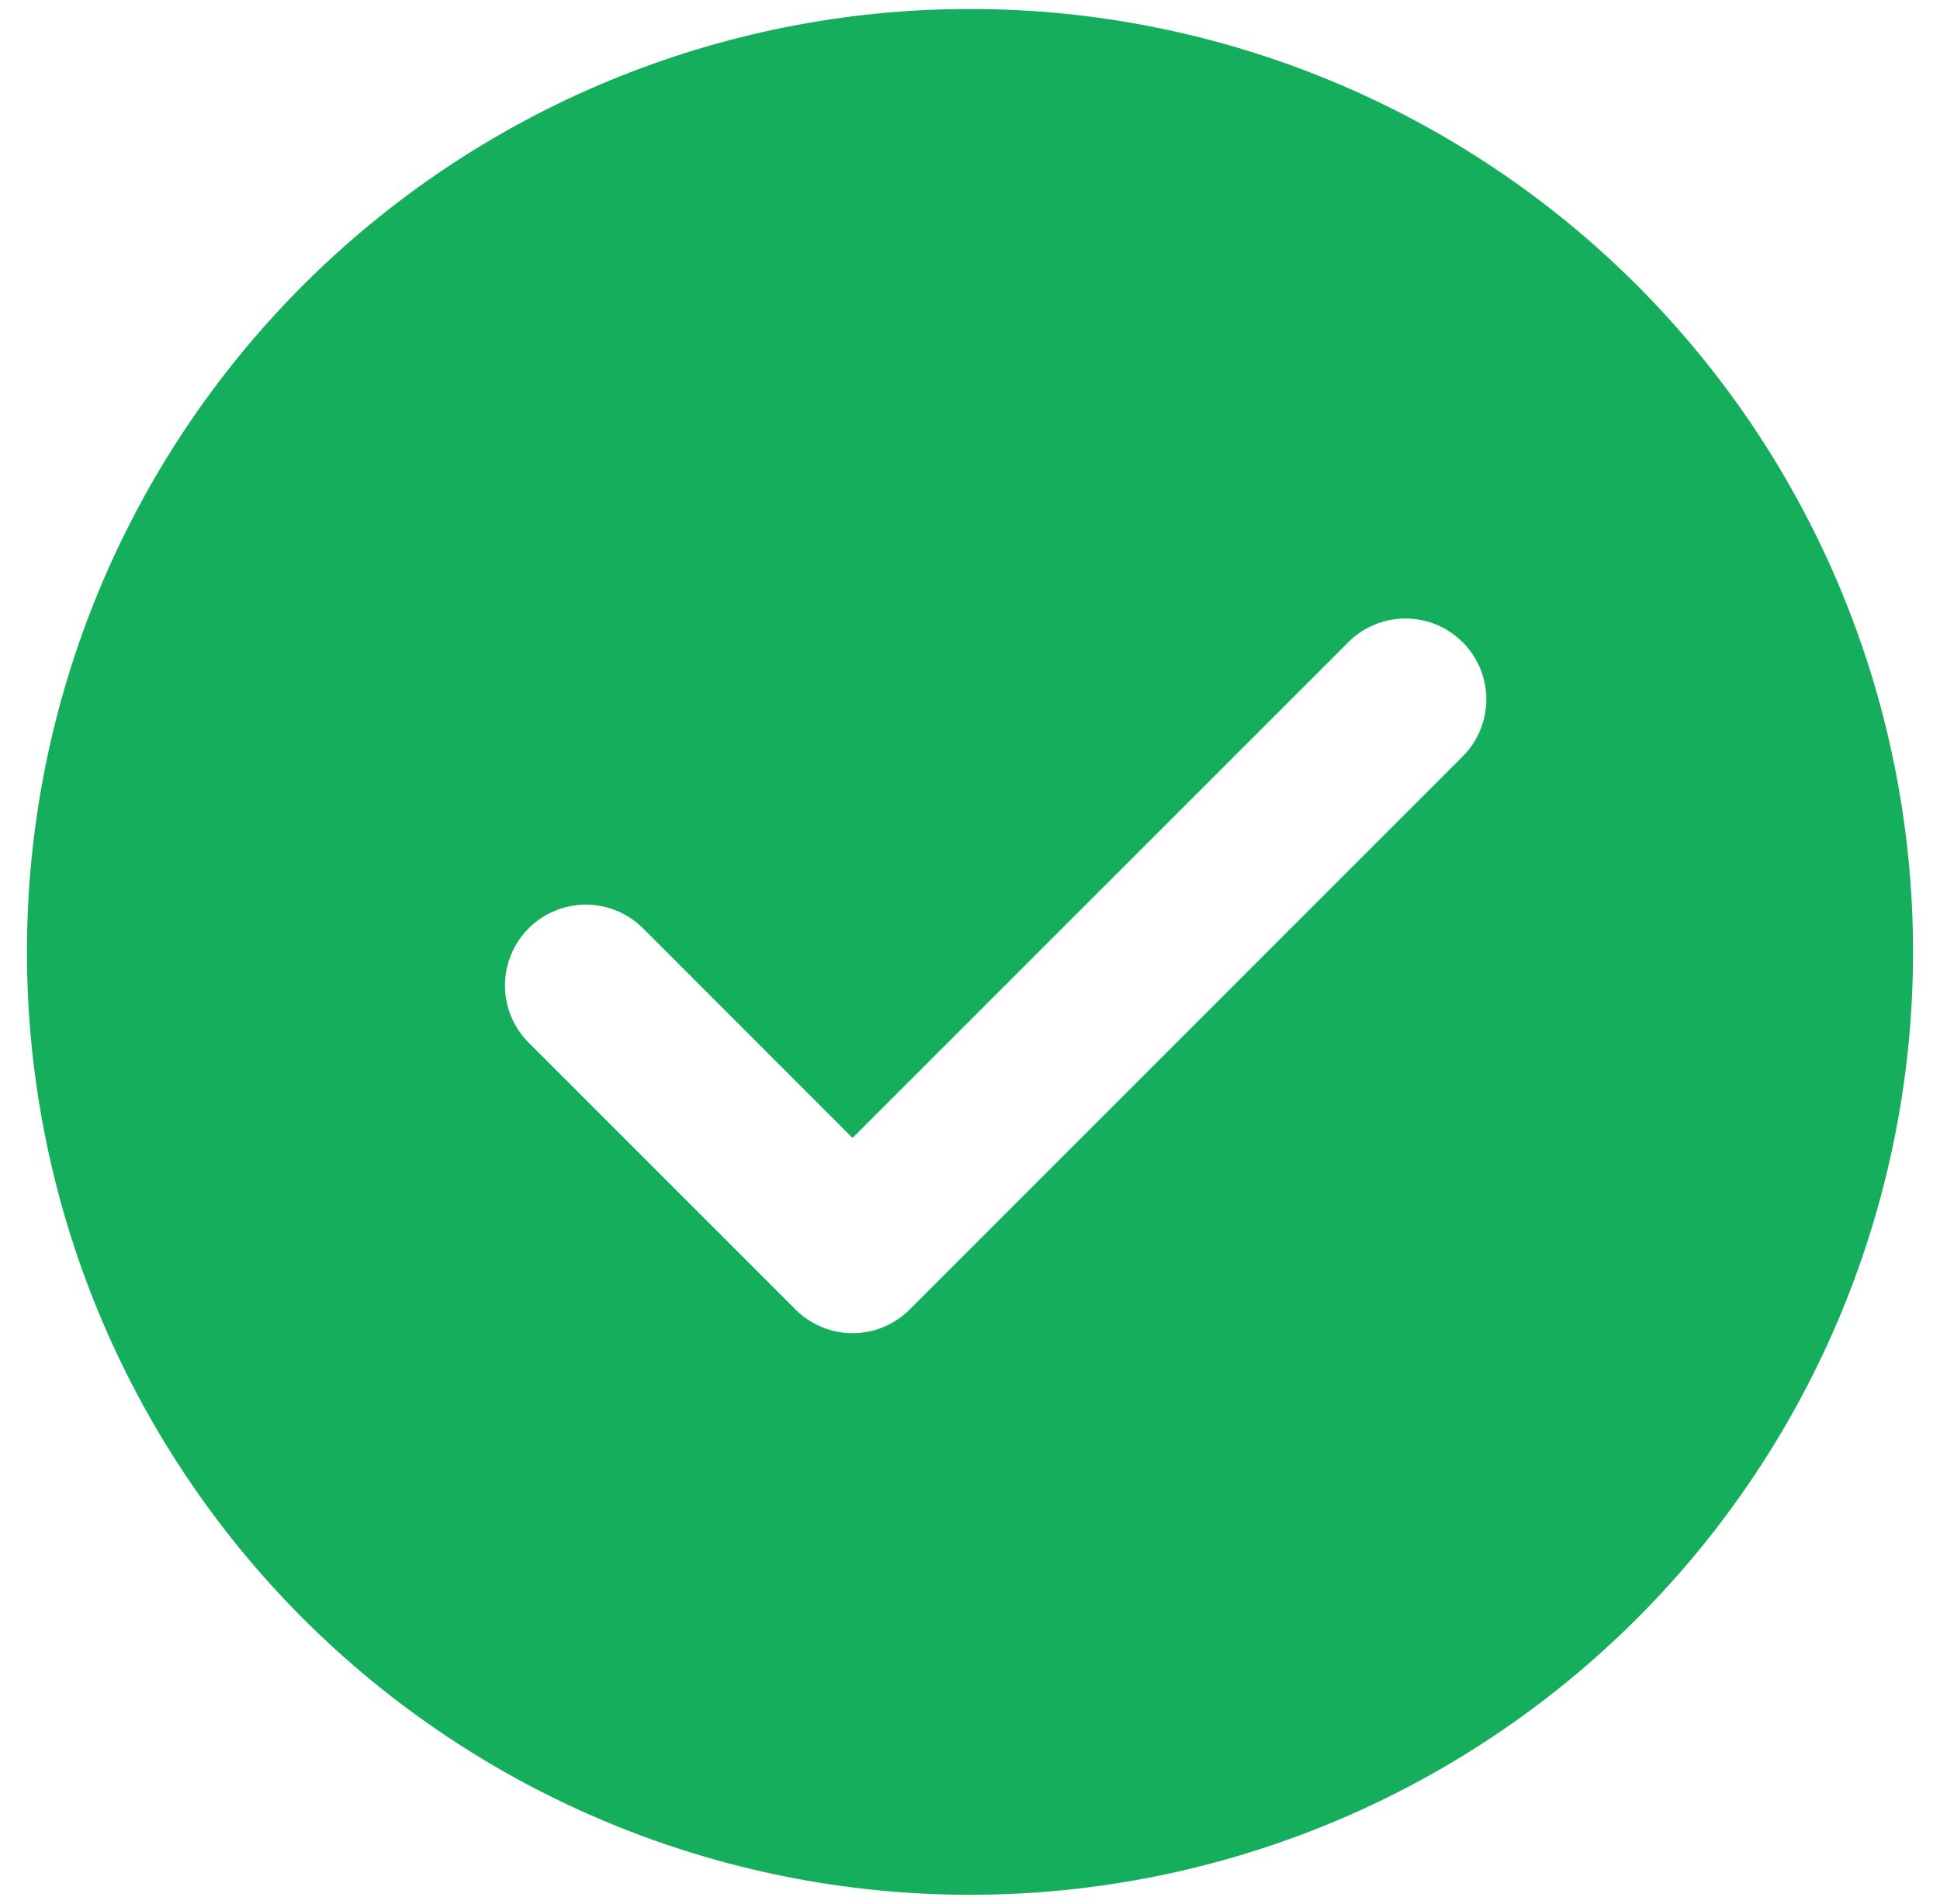 <svg width="54" height="53" viewBox="0 0 54 53" fill="none" xmlns="http://www.w3.org/2000/svg">
<path d="M27 0.25C33.962 0.25 40.639 3.016 45.562 7.938C50.484 12.861 53.25 19.538 53.25 26.5C53.25 33.462 50.484 40.139 45.562 45.062C40.639 49.984 33.962 52.75 27 52.75C20.038 52.75 13.361 49.984 8.438 45.062C3.516 40.139 0.75 33.462 0.75 26.5C0.75 19.538 3.516 12.861 8.438 7.938C13.361 3.016 20.038 0.25 27 0.25ZM23.73 31.679L17.899 25.844C17.69 25.635 17.442 25.469 17.168 25.356C16.895 25.243 16.602 25.184 16.307 25.184C16.011 25.184 15.719 25.243 15.445 25.356C15.172 25.469 14.924 25.635 14.715 25.844C14.293 26.266 14.056 26.839 14.056 27.436C14.056 28.033 14.293 28.605 14.715 29.027L22.14 36.453C22.349 36.663 22.596 36.829 22.87 36.943C23.143 37.057 23.436 37.116 23.732 37.116C24.028 37.116 24.321 37.057 24.594 36.943C24.867 36.829 25.115 36.663 25.324 36.453L40.699 21.074C40.911 20.866 41.079 20.617 41.195 20.344C41.31 20.07 41.37 19.776 41.372 19.479C41.373 19.182 41.316 18.888 41.203 18.613C41.09 18.339 40.923 18.089 40.714 17.879C40.504 17.669 40.254 17.502 39.98 17.389C39.705 17.276 39.411 17.218 39.114 17.219C38.817 17.22 38.523 17.28 38.249 17.395C37.975 17.51 37.727 17.678 37.519 17.89L23.73 31.679Z" fill="#14AE5C"/>
</svg>
